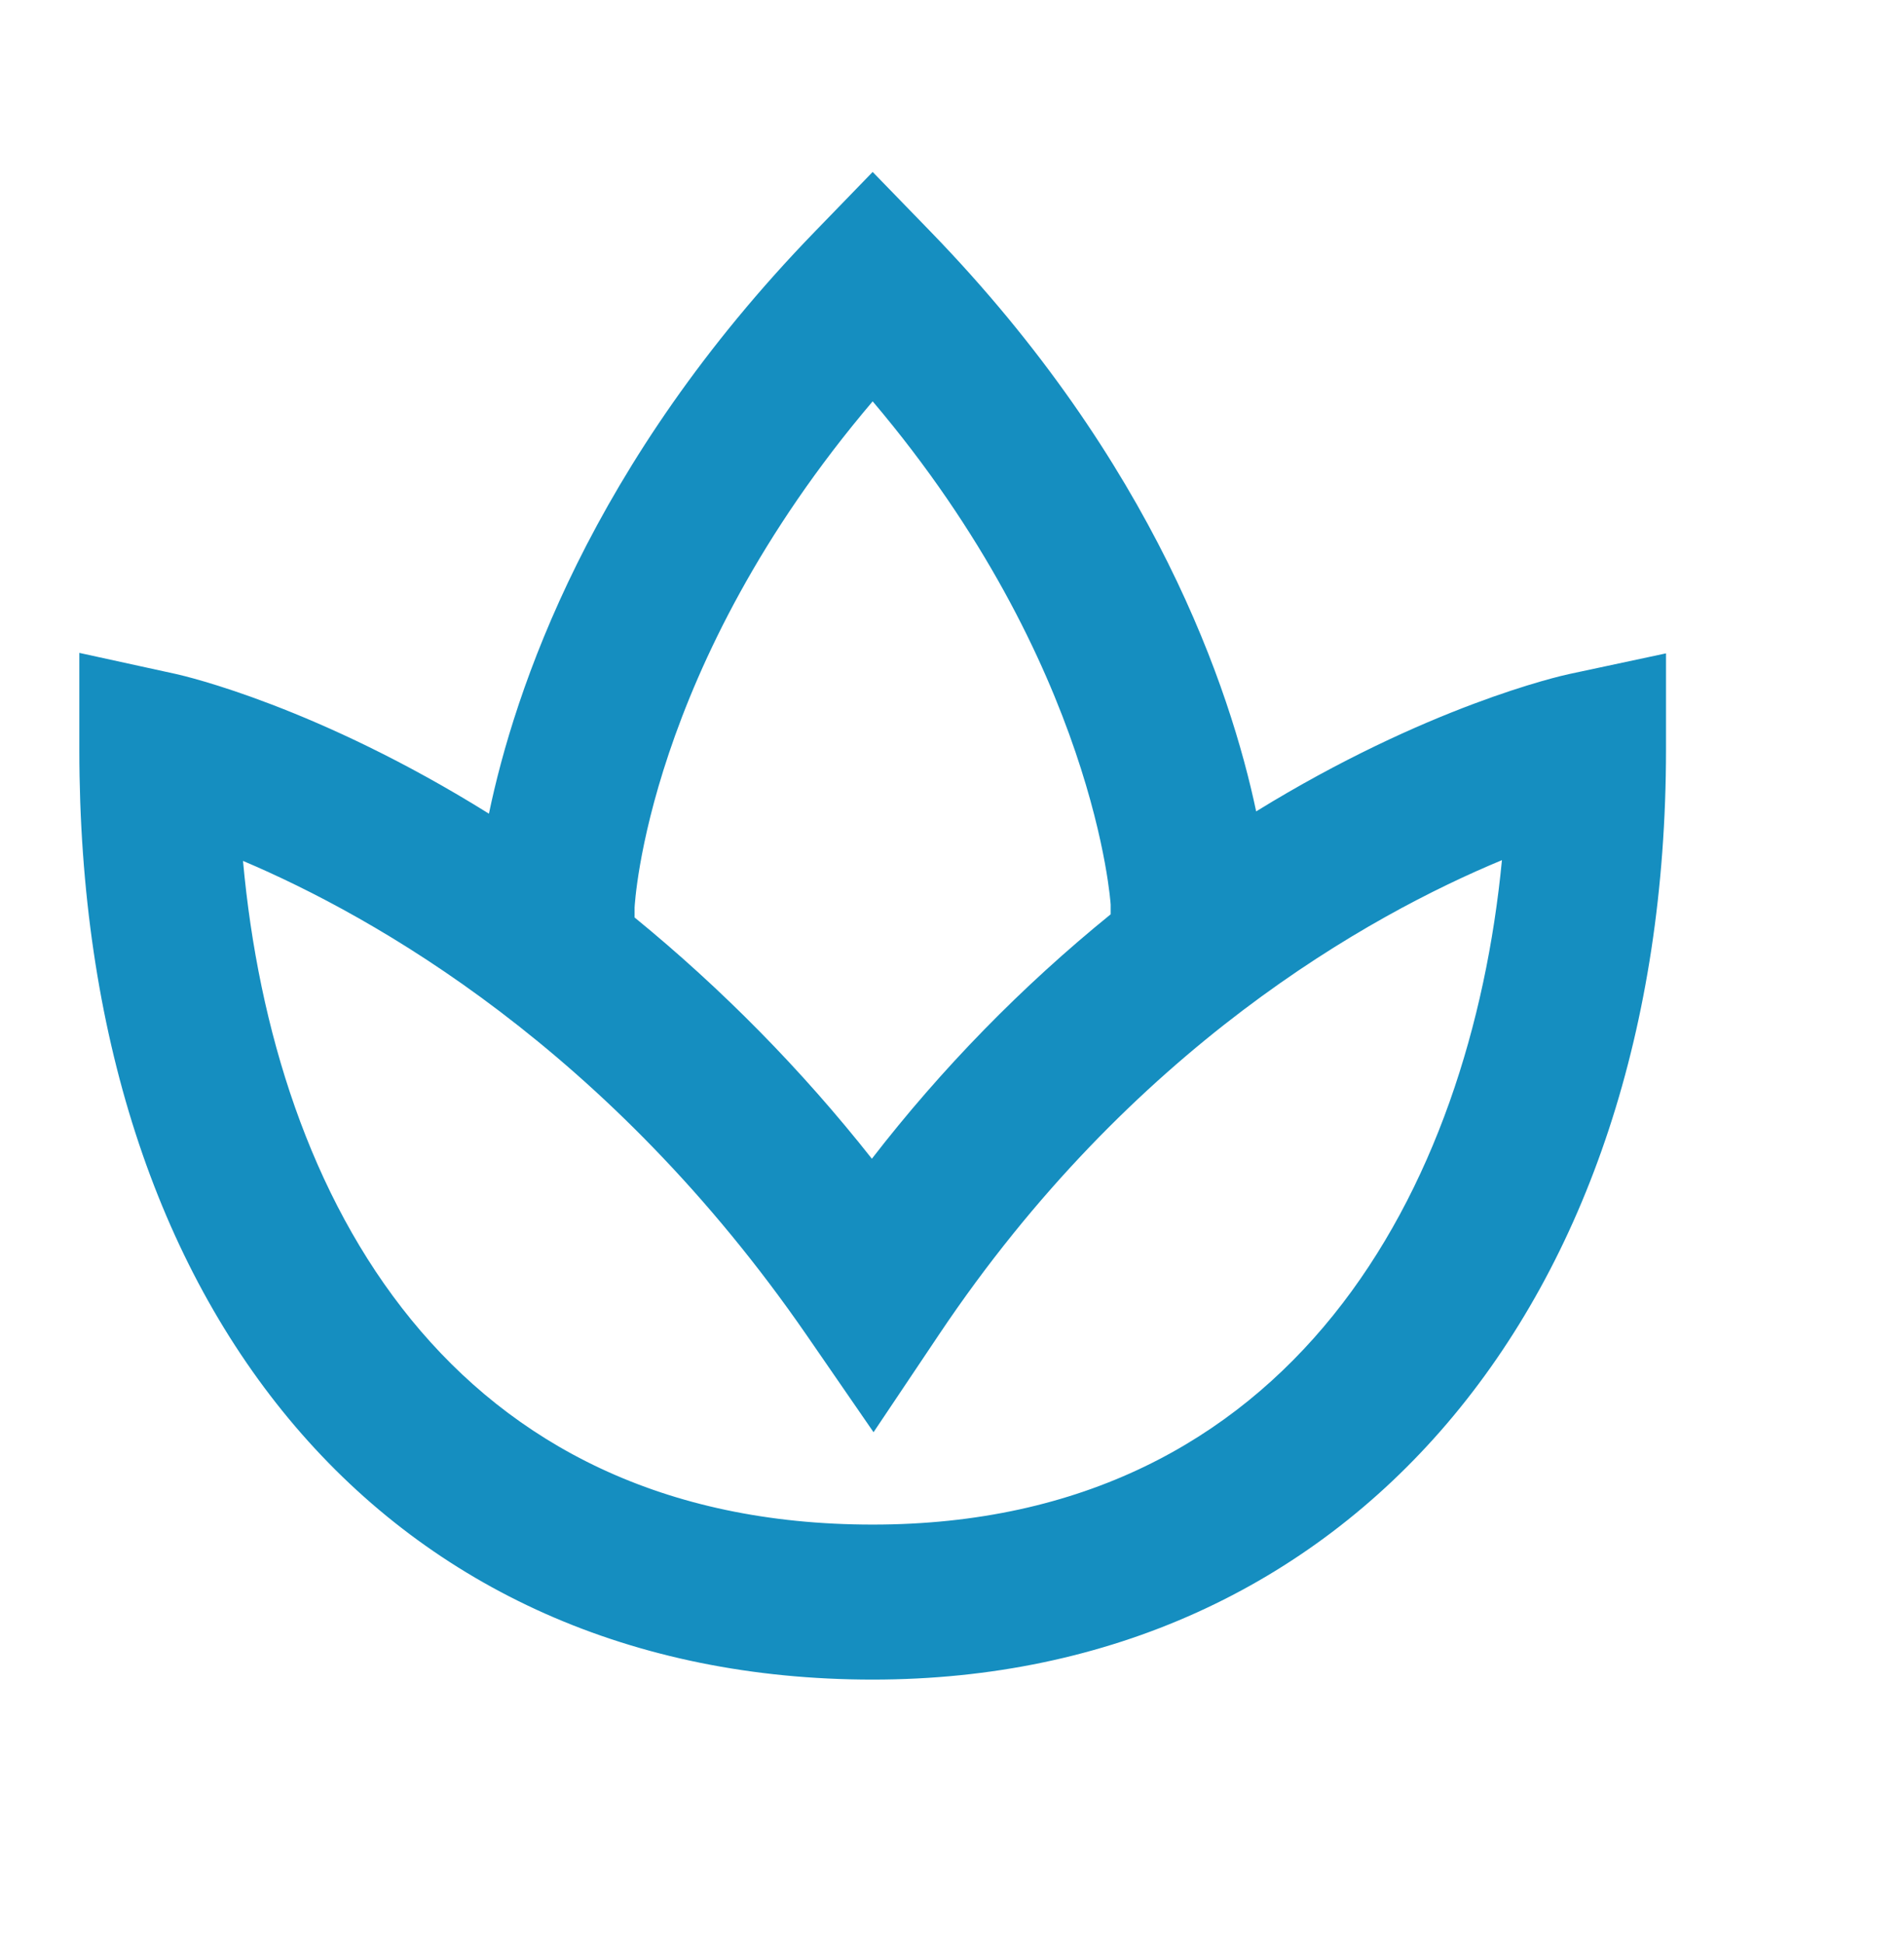 <svg xmlns="http://www.w3.org/2000/svg" width="48" height="49" viewBox="0 0 48 49" fill="none"><path d="M39.574 16.986C39.324 17.038 35.968 17.802 31.668 20.451C31.022 17.39 29.11 11.659 23.452 5.83L22 4.334L20.548 5.832C14.87 11.682 12.966 17.429 12.326 20.509C8.01 17.816 4.68 17.042 4.436 16.988L2 16.456V18.894C2 33.134 9.85 42.334 22 42.334C33.962 42.334 42 32.915 42 18.894V16.468L39.574 16.986ZM15.998 22.875C16.002 22.811 16.302 16.82 22 10.116C27.628 16.757 28 22.801 28 22.801V23.045C25.757 24.865 23.737 26.933 21.98 29.206C20.218 26.973 18.212 24.934 15.998 23.125V22.875ZM22 38.427C11.368 38.427 6.902 30.231 6.126 21.699C9.436 23.102 15.358 26.438 20.34 33.659L22.022 36.099L23.672 33.638C28.524 26.395 34.522 23.068 37.864 21.68C37.068 29.938 32.608 38.427 22 38.427Z" fill="#158EC0"></path></svg>